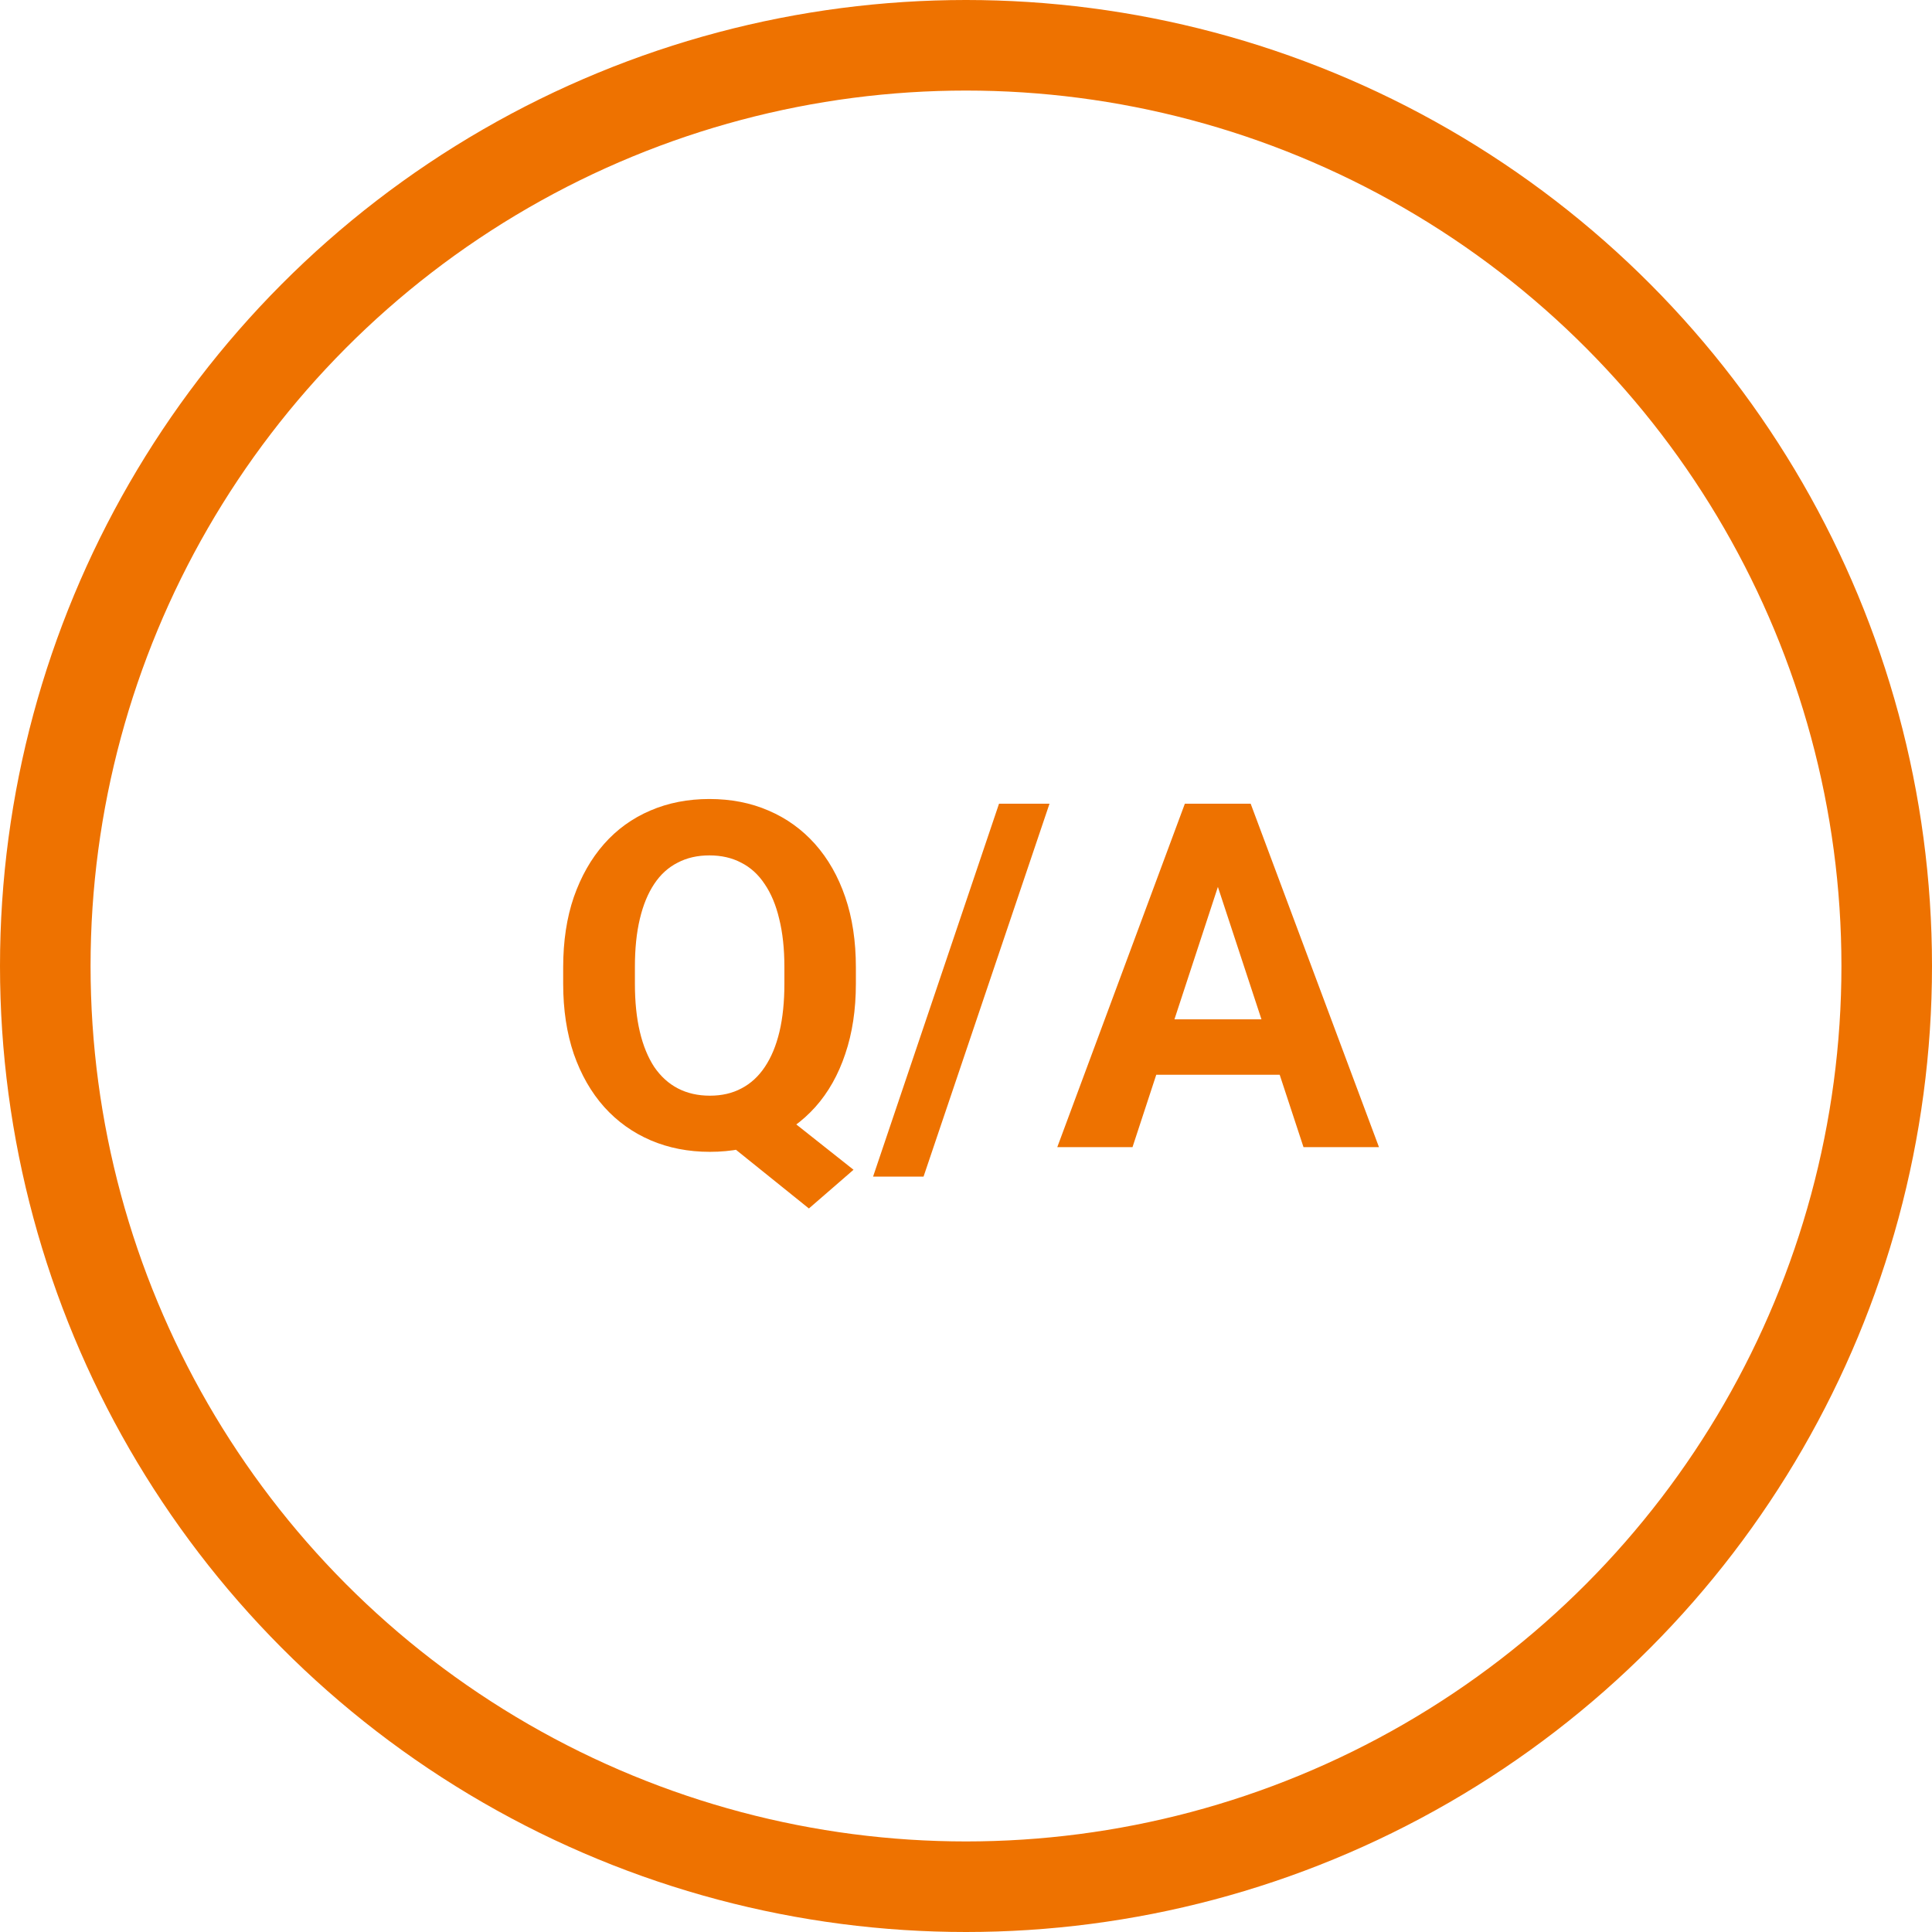 <svg width="32" height="32" viewBox="0 0 32 32" fill="none" xmlns="http://www.w3.org/2000/svg">
<circle cx="16" cy="16" r="15.25" stroke="#EE7200" stroke-width="1.5"/>
<path d="M12.598 18.156L14.137 19.375L13.398 20.016L11.883 18.797L12.598 18.156ZM14.176 16.023V16.293C14.176 16.725 14.117 17.113 14 17.457C13.885 17.801 13.72 18.094 13.504 18.336C13.288 18.576 13.033 18.759 12.738 18.887C12.444 19.014 12.117 19.078 11.758 19.078C11.401 19.078 11.074 19.014 10.777 18.887C10.48 18.759 10.224 18.576 10.008 18.336C9.792 18.094 9.624 17.801 9.504 17.457C9.387 17.113 9.328 16.725 9.328 16.293V16.023C9.328 15.588 9.387 15.2 9.504 14.859C9.624 14.516 9.79 14.223 10.004 13.98C10.217 13.738 10.473 13.553 10.77 13.426C11.066 13.298 11.393 13.234 11.75 13.234C12.109 13.234 12.436 13.298 12.73 13.426C13.027 13.553 13.284 13.738 13.5 13.98C13.716 14.223 13.883 14.516 14 14.859C14.117 15.2 14.176 15.588 14.176 16.023ZM12.992 16.293V16.016C12.992 15.713 12.963 15.448 12.906 15.219C12.852 14.99 12.771 14.797 12.664 14.641C12.56 14.484 12.431 14.367 12.277 14.289C12.124 14.208 11.948 14.168 11.75 14.168C11.552 14.168 11.376 14.208 11.223 14.289C11.069 14.367 10.94 14.484 10.836 14.641C10.732 14.797 10.652 14.99 10.598 15.219C10.543 15.448 10.516 15.713 10.516 16.016V16.293C10.516 16.592 10.543 16.858 10.598 17.09C10.652 17.319 10.732 17.513 10.836 17.672C10.943 17.828 11.073 17.947 11.227 18.027C11.383 18.108 11.56 18.148 11.758 18.148C11.956 18.148 12.13 18.108 12.281 18.027C12.435 17.947 12.564 17.828 12.668 17.672C12.775 17.513 12.855 17.319 12.91 17.09C12.965 16.858 12.992 16.592 12.992 16.293ZM17.383 13.312L15.297 19.488H14.461L16.547 13.312H17.383ZM20.305 14.285L18.758 19H17.512L19.625 13.312H20.418L20.305 14.285ZM21.59 19L20.039 14.285L19.914 13.312H20.715L22.84 19H21.59ZM21.52 16.883V17.801H18.516V16.883H21.52Z" fill="#EE7200"/>
</svg>

